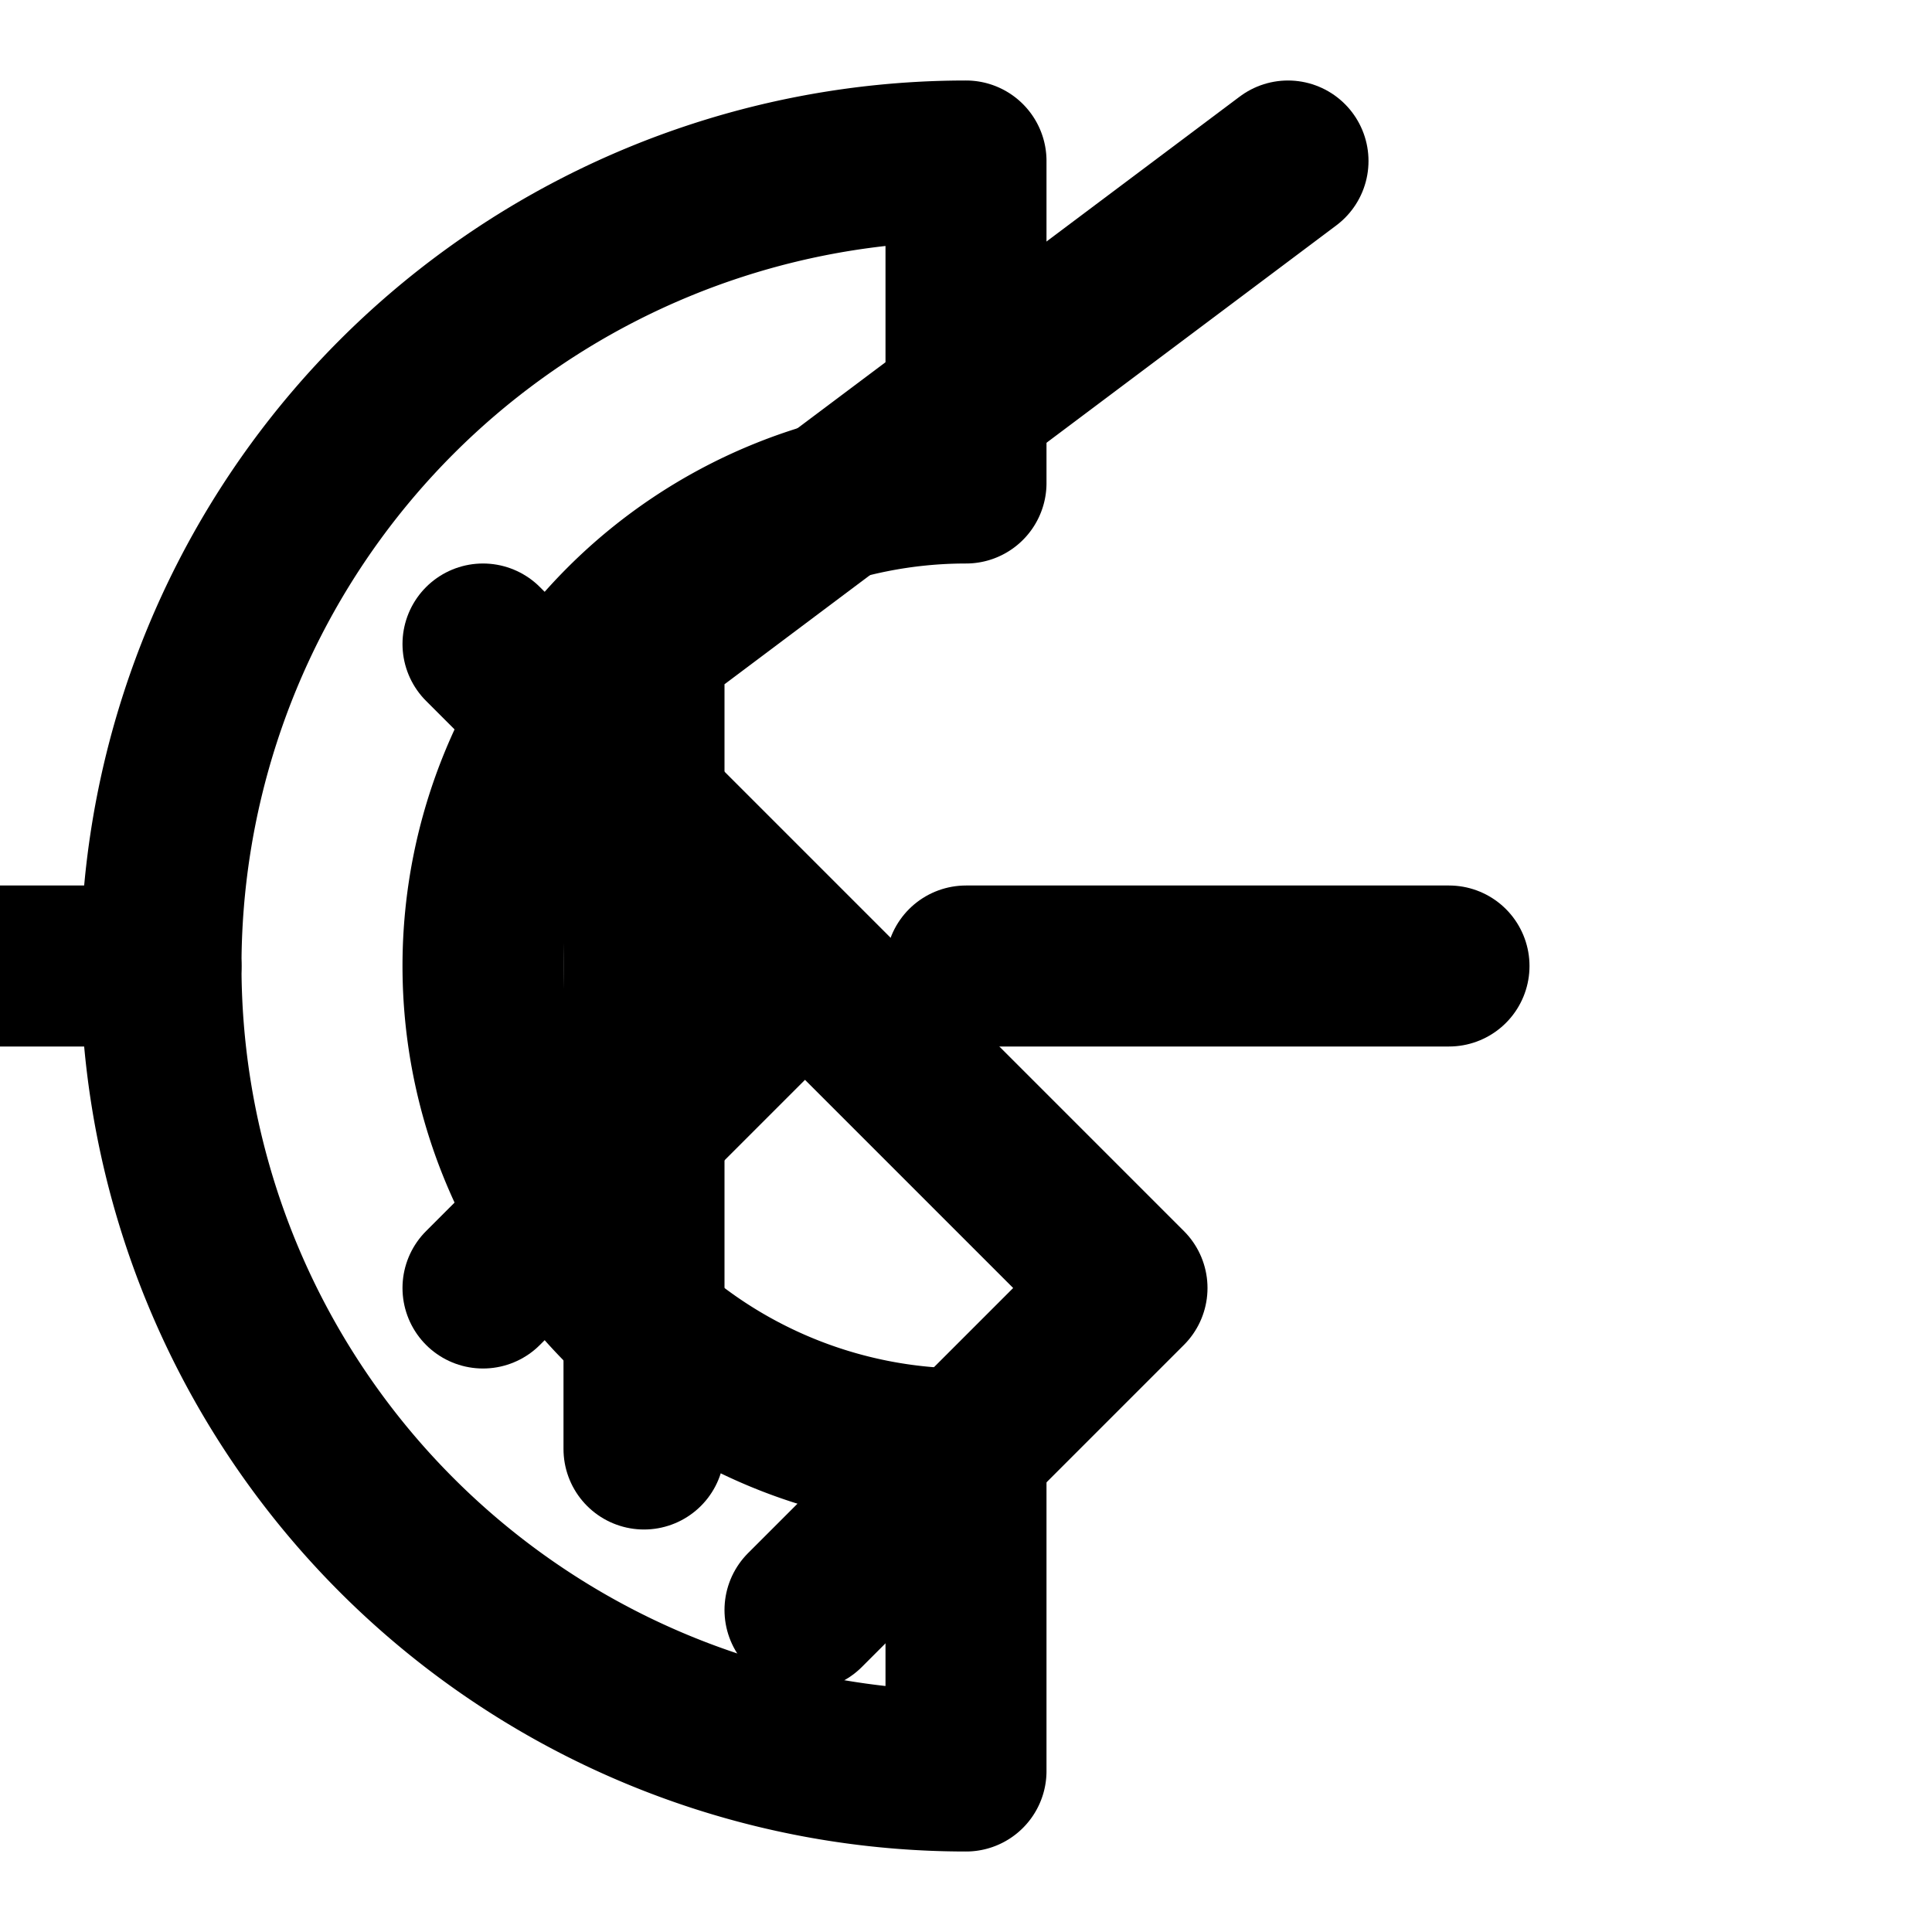 <svg xmlns="http://www.w3.org/2000/svg" viewBox="0 0 24 24" fill="none" stroke="currentColor" stroke-width="2" stroke-linecap="round" stroke-linejoin="round" class="feather feather-bald-eagle">
  <path d="M12 2a10 10 0 0 0 0 20v-4a6 6 0 0 1 0-12z"/>
  <path d="M2 12h-4m16 4-4 4m4-4-4-4m0 0-4 4m4-4-4-4"/>
  <path d="M8 18V8L16 2" />
  <path d="M18 12h-6" />
</svg>